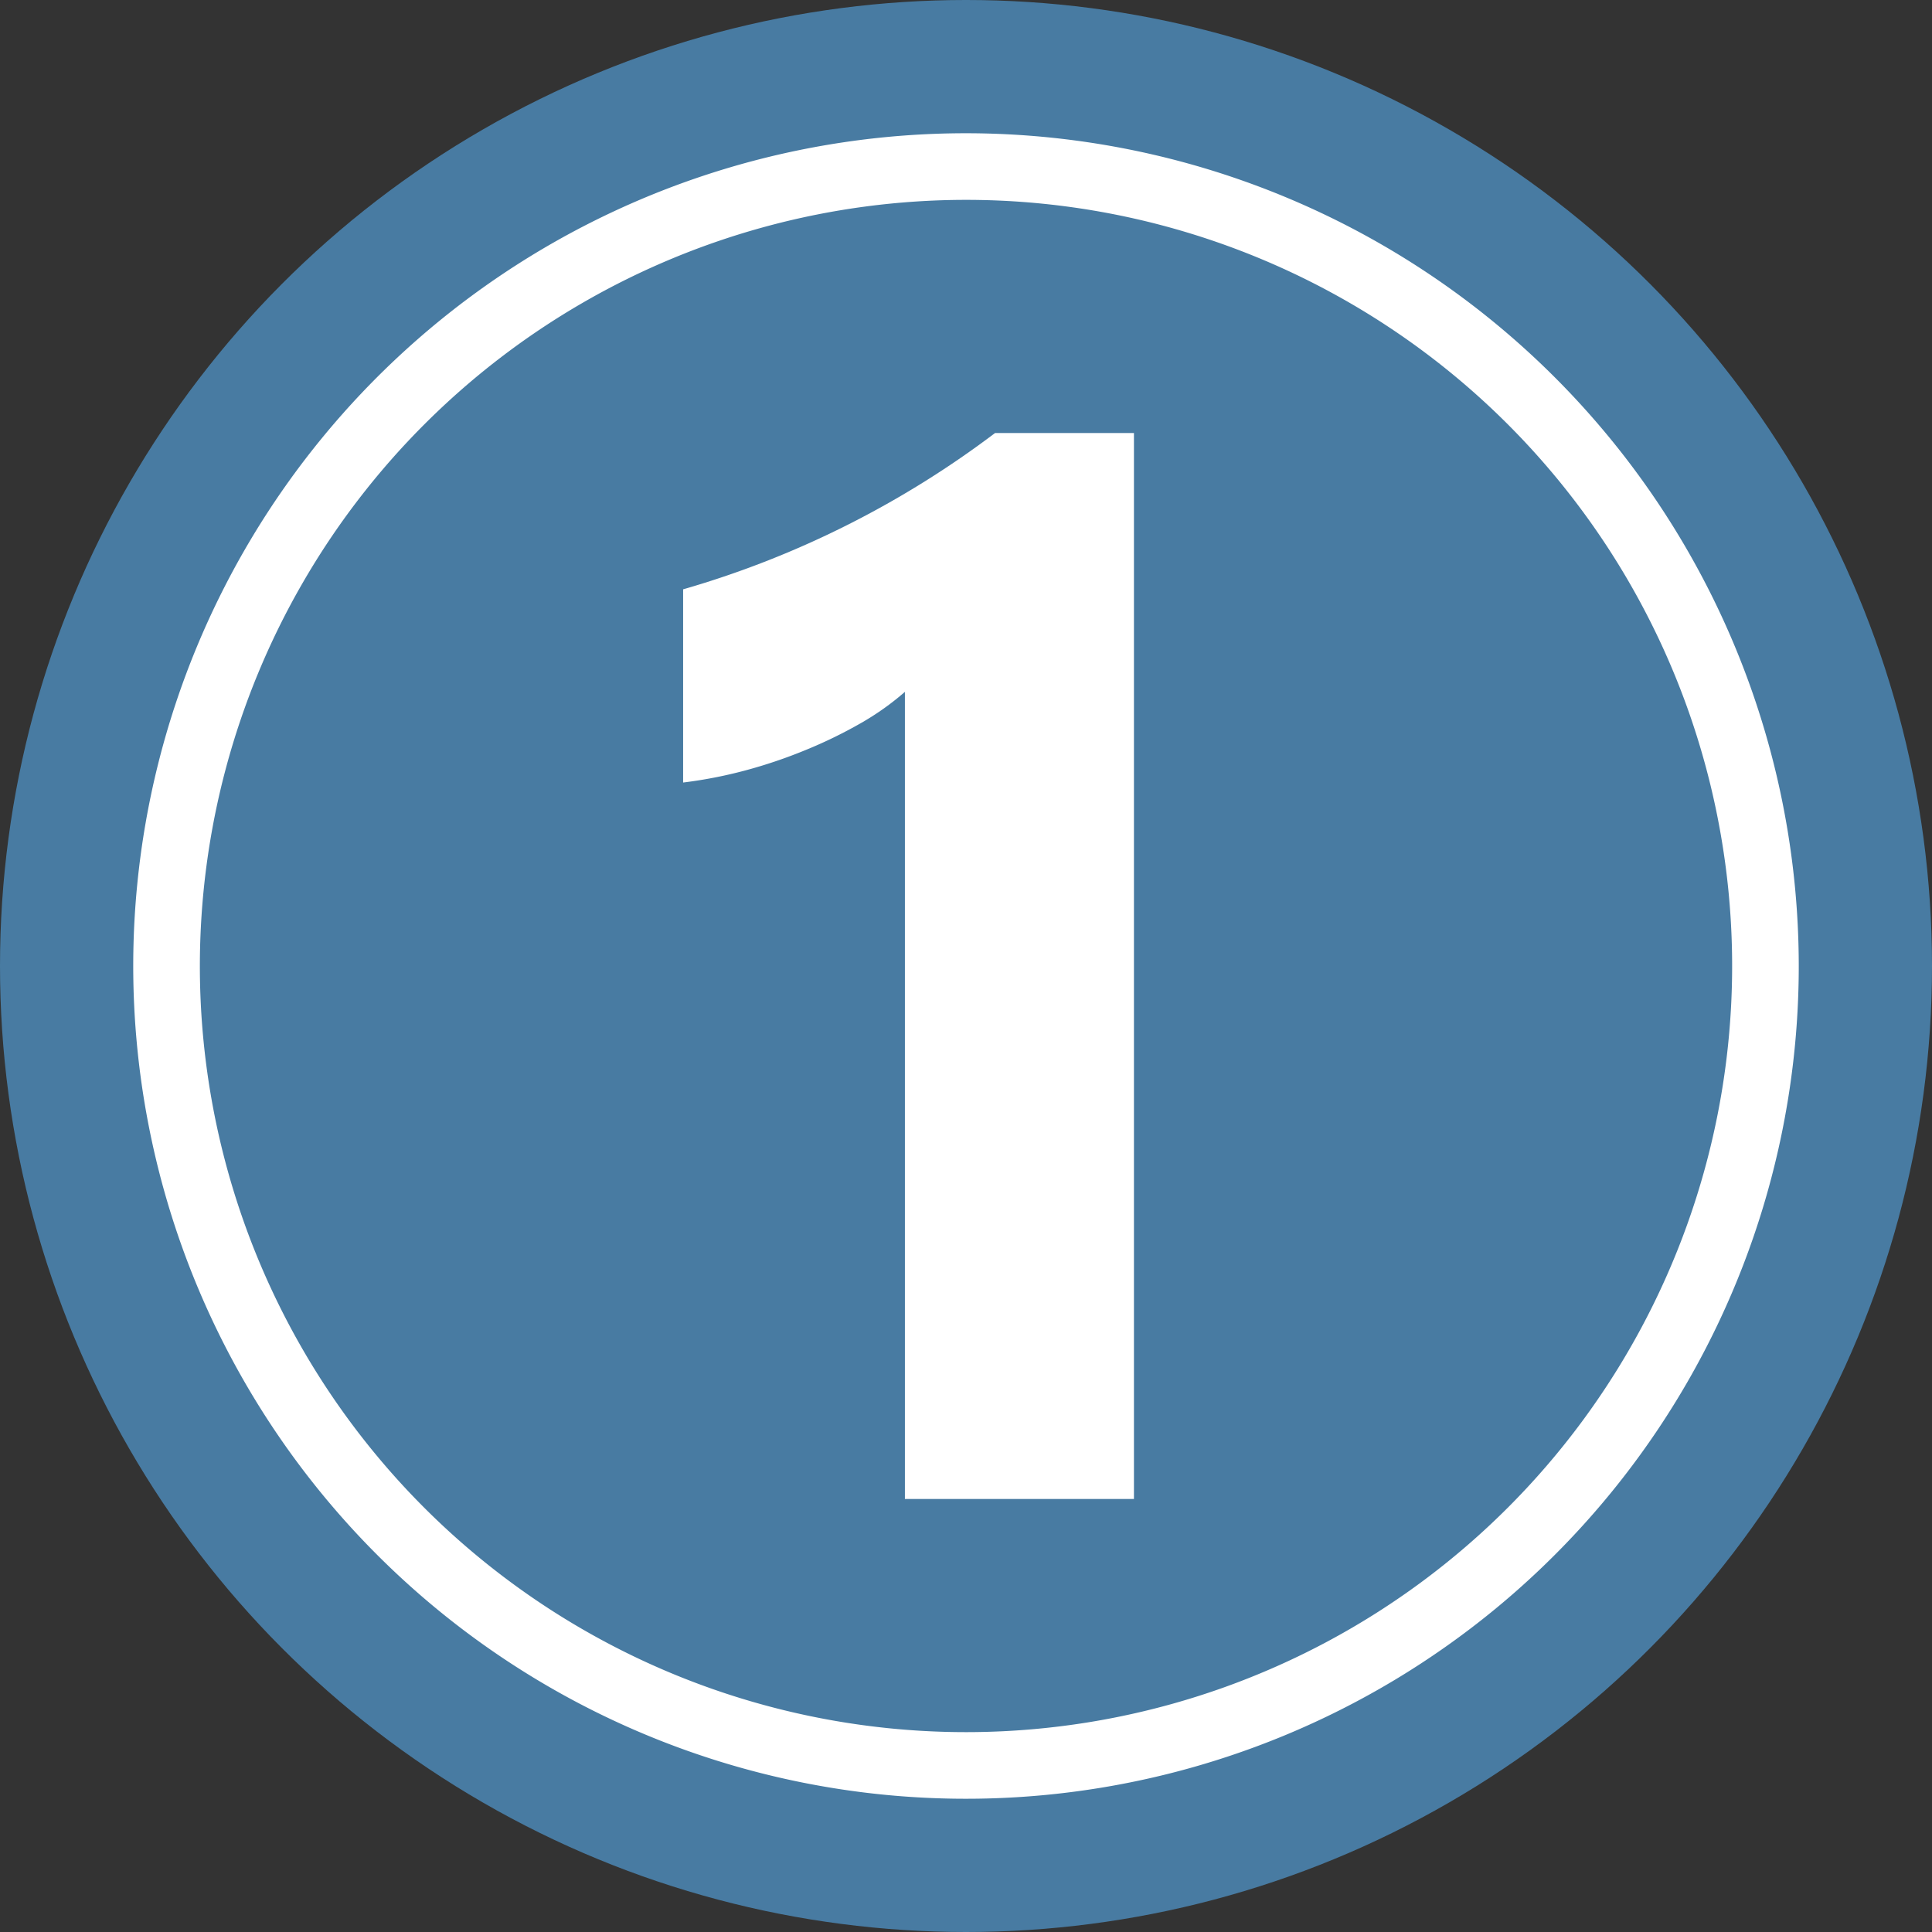 <?xml version="1.0" encoding="UTF-8" standalone="no"?><svg xmlns="http://www.w3.org/2000/svg" xmlns:xlink="http://www.w3.org/1999/xlink" fill="#000000" height="29" preserveAspectRatio="xMidYMid meet" version="1" viewBox="1.5 1.5 29.0 29.0" width="29" zoomAndPan="magnify"><rect x="1.5" y="1.5" width="29.0" height="29.0" fill="#333333" stroke="none"/><g data-name="Layer 101"><g id="change1_1"><circle cx="16" cy="16" fill="#487ba2" r="14.5"/></g><g id="change2_1"><path d="M16,4.5A11.5,11.5,0,1,1,4.5,16,11.505,11.505,0,0,1,16,4.5Zm0-1A12.5,12.5,0,1,0,28.5,16,12.506,12.506,0,0,0,16,3.5Z" fill="#ffffff" fill-rule="evenodd"/></g><g id="change2_2"><path d="M18.521,8V24H15.083V11.885a4.069,4.069,0,0,1-.671.475,6.946,6.946,0,0,1-.824.4,7.429,7.429,0,0,1-.906.306,6.805,6.805,0,0,1-.928.18v-2.9a14.306,14.306,0,0,0,2.532-1A14.413,14.413,0,0,0,16.436,8Z" fill="#ffffff"/></g></g></svg>